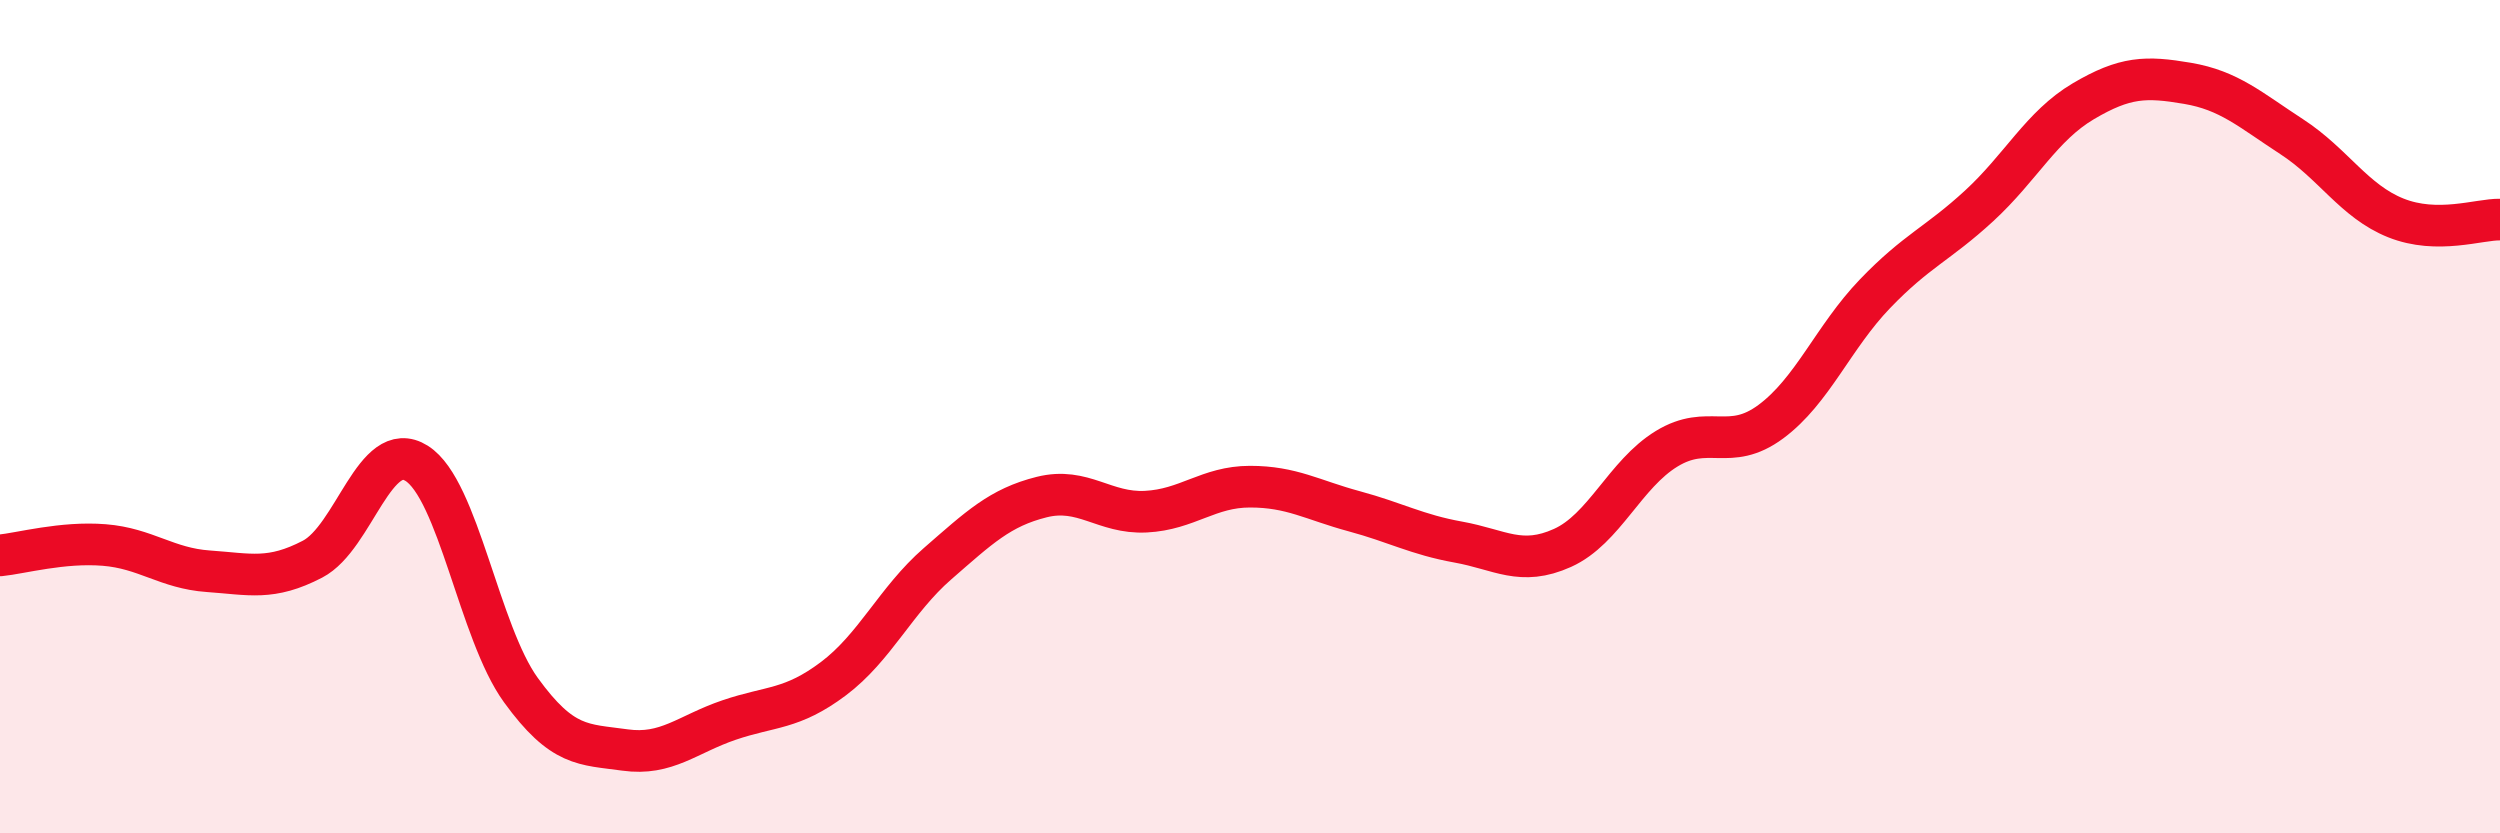 
    <svg width="60" height="20" viewBox="0 0 60 20" xmlns="http://www.w3.org/2000/svg">
      <path
        d="M 0,13.33 C 0.5,13.28 1.5,13 2.5,13.08 C 3.5,13.16 4,13.64 5,13.71 C 6,13.78 6.5,13.94 7.5,13.42 C 8.5,12.9 9,10.49 10,11.12 C 11,11.75 11.5,15.18 12.5,16.56 C 13.5,17.94 14,17.86 15,18 C 16,18.14 16.5,17.62 17.5,17.28 C 18.5,16.94 19,17.04 20,16.29 C 21,15.54 21.5,14.4 22.5,13.53 C 23.5,12.66 24,12.18 25,11.93 C 26,11.68 26.5,12.33 27.5,12.28 C 28.5,12.23 29,11.68 30,11.68 C 31,11.68 31.5,12 32.5,12.27 C 33.5,12.54 34,12.83 35,13.01 C 36,13.19 36.5,13.6 37.5,13.15 C 38.5,12.7 39,11.38 40,10.77 C 41,10.16 41.5,10.86 42.5,10.12 C 43.5,9.38 44,8.09 45,7.05 C 46,6.01 46.5,5.86 47.5,4.94 C 48.5,4.02 49,3.02 50,2.43 C 51,1.84 51.5,1.83 52.5,2 C 53.5,2.17 54,2.63 55,3.28 C 56,3.93 56.5,4.83 57.5,5.23 C 58.5,5.63 59.5,5.26 60,5.27L60 20L0 20Z"
        fill="#EB0A25"
        opacity="0.1"
        stroke-linecap="round"
        stroke-linejoin="round"
      />
      <path
        d="M 0,13.33 C 0.5,13.28 1.5,13 2.5,13.08 C 3.5,13.16 4,13.64 5,13.71 C 6,13.78 6.5,13.94 7.5,13.42 C 8.5,12.9 9,10.49 10,11.12 C 11,11.75 11.5,15.18 12.5,16.56 C 13.5,17.94 14,17.86 15,18 C 16,18.14 16.5,17.62 17.5,17.28 C 18.5,16.94 19,17.04 20,16.29 C 21,15.54 21.5,14.4 22.5,13.53 C 23.5,12.66 24,12.18 25,11.93 C 26,11.68 26.5,12.33 27.5,12.28 C 28.5,12.23 29,11.68 30,11.68 C 31,11.68 31.5,12 32.5,12.27 C 33.5,12.54 34,12.83 35,13.01 C 36,13.19 36.5,13.6 37.5,13.15 C 38.5,12.7 39,11.38 40,10.77 C 41,10.16 41.5,10.86 42.5,10.12 C 43.5,9.38 44,8.09 45,7.05 C 46,6.01 46.5,5.86 47.5,4.94 C 48.5,4.02 49,3.02 50,2.43 C 51,1.84 51.5,1.83 52.5,2 C 53.5,2.17 54,2.63 55,3.28 C 56,3.93 56.5,4.83 57.5,5.23 C 58.5,5.63 59.5,5.26 60,5.27"
        stroke="#EB0A25"
        stroke-width="1"
        fill="none"
        stroke-linecap="round"
        stroke-linejoin="round"
      />
    </svg>
  
